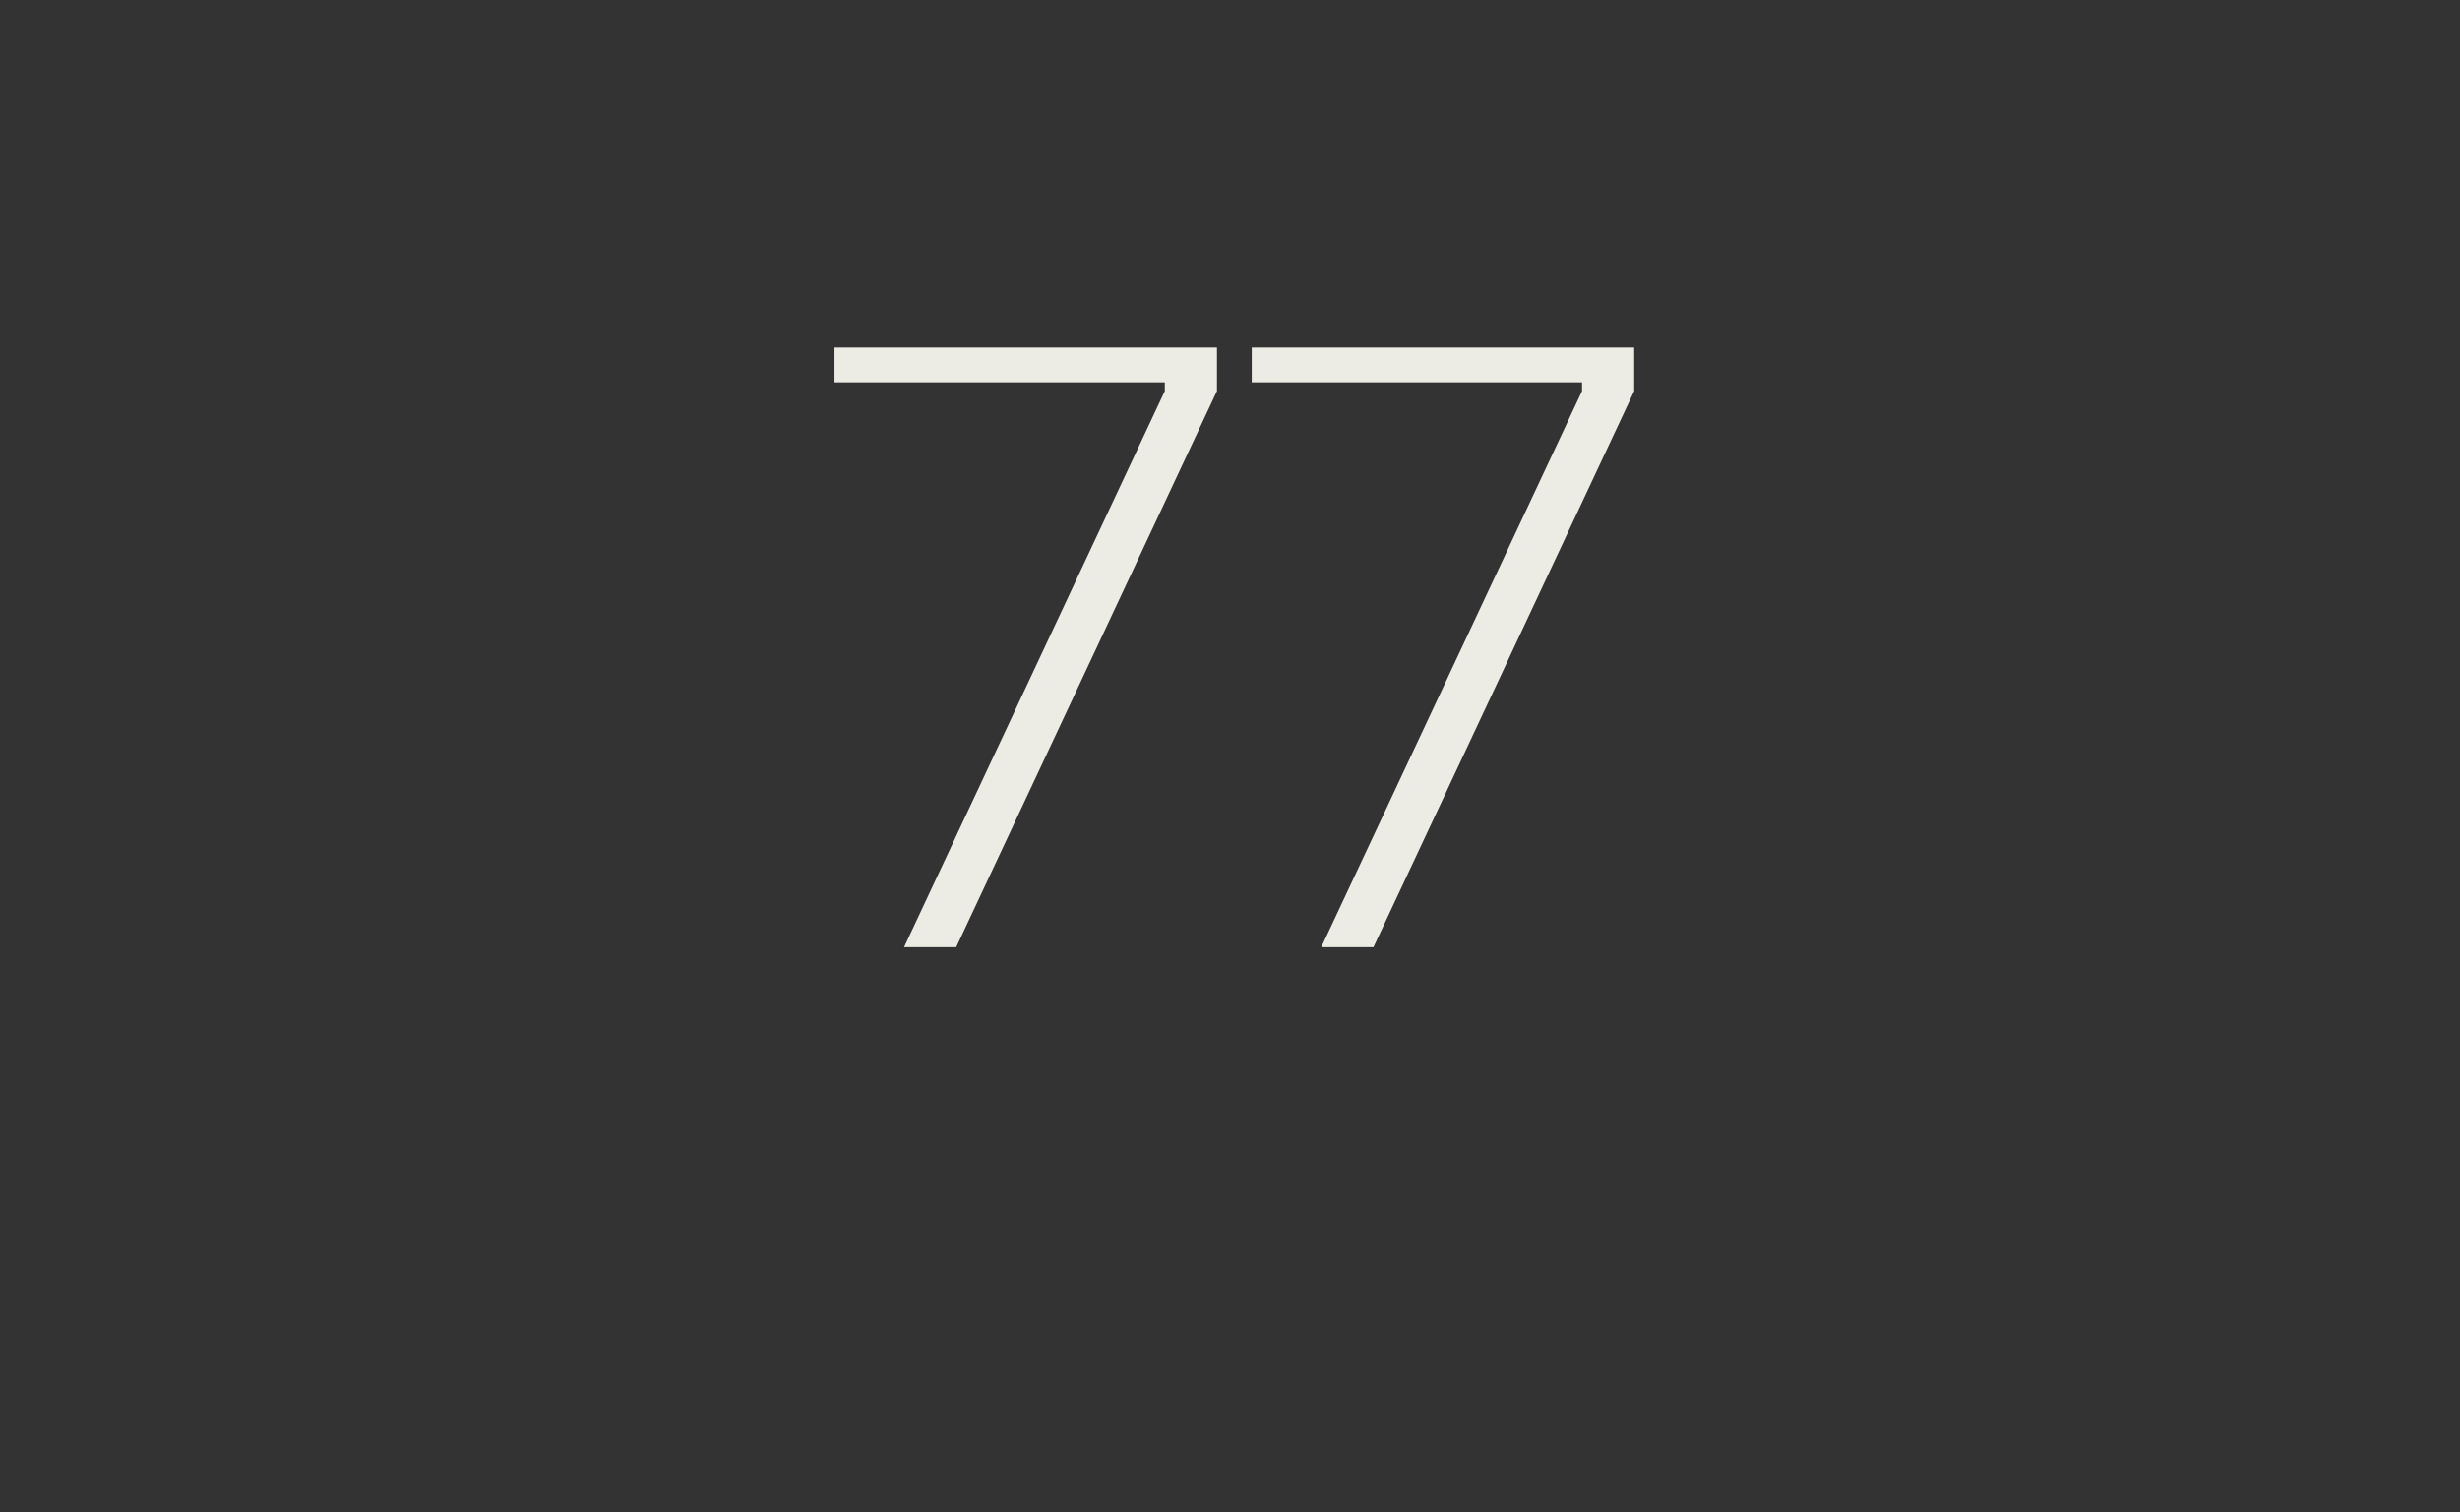 <?xml version="1.0" standalone="no"?><!DOCTYPE svg PUBLIC "-//W3C//DTD SVG 1.1//EN" "http://www.w3.org/Graphics/SVG/1.1/DTD/svg11.dtd"><svg xmlns="http://www.w3.org/2000/svg" version="1.1" width="28.3px" height="17.4px" viewBox="0 -4 28.3 17.4" style="top:-4px"><rect x="0" y="-4" width="28.3" height="17.4" fill="#333333" stroke="none"/><desc>77</desc><defs/><g id="Polygon28639"><path d="m10.4 6.9l3-6.4v-.1H9.6v-.4h4.4v.5l-3 6.4h-.6zm4.8 0l3-6.4v-.1h-3.8v-.4h4.4v.5l-3 6.4h-.6z" stroke="none" fill="#ecebe4"/></g></svg>
